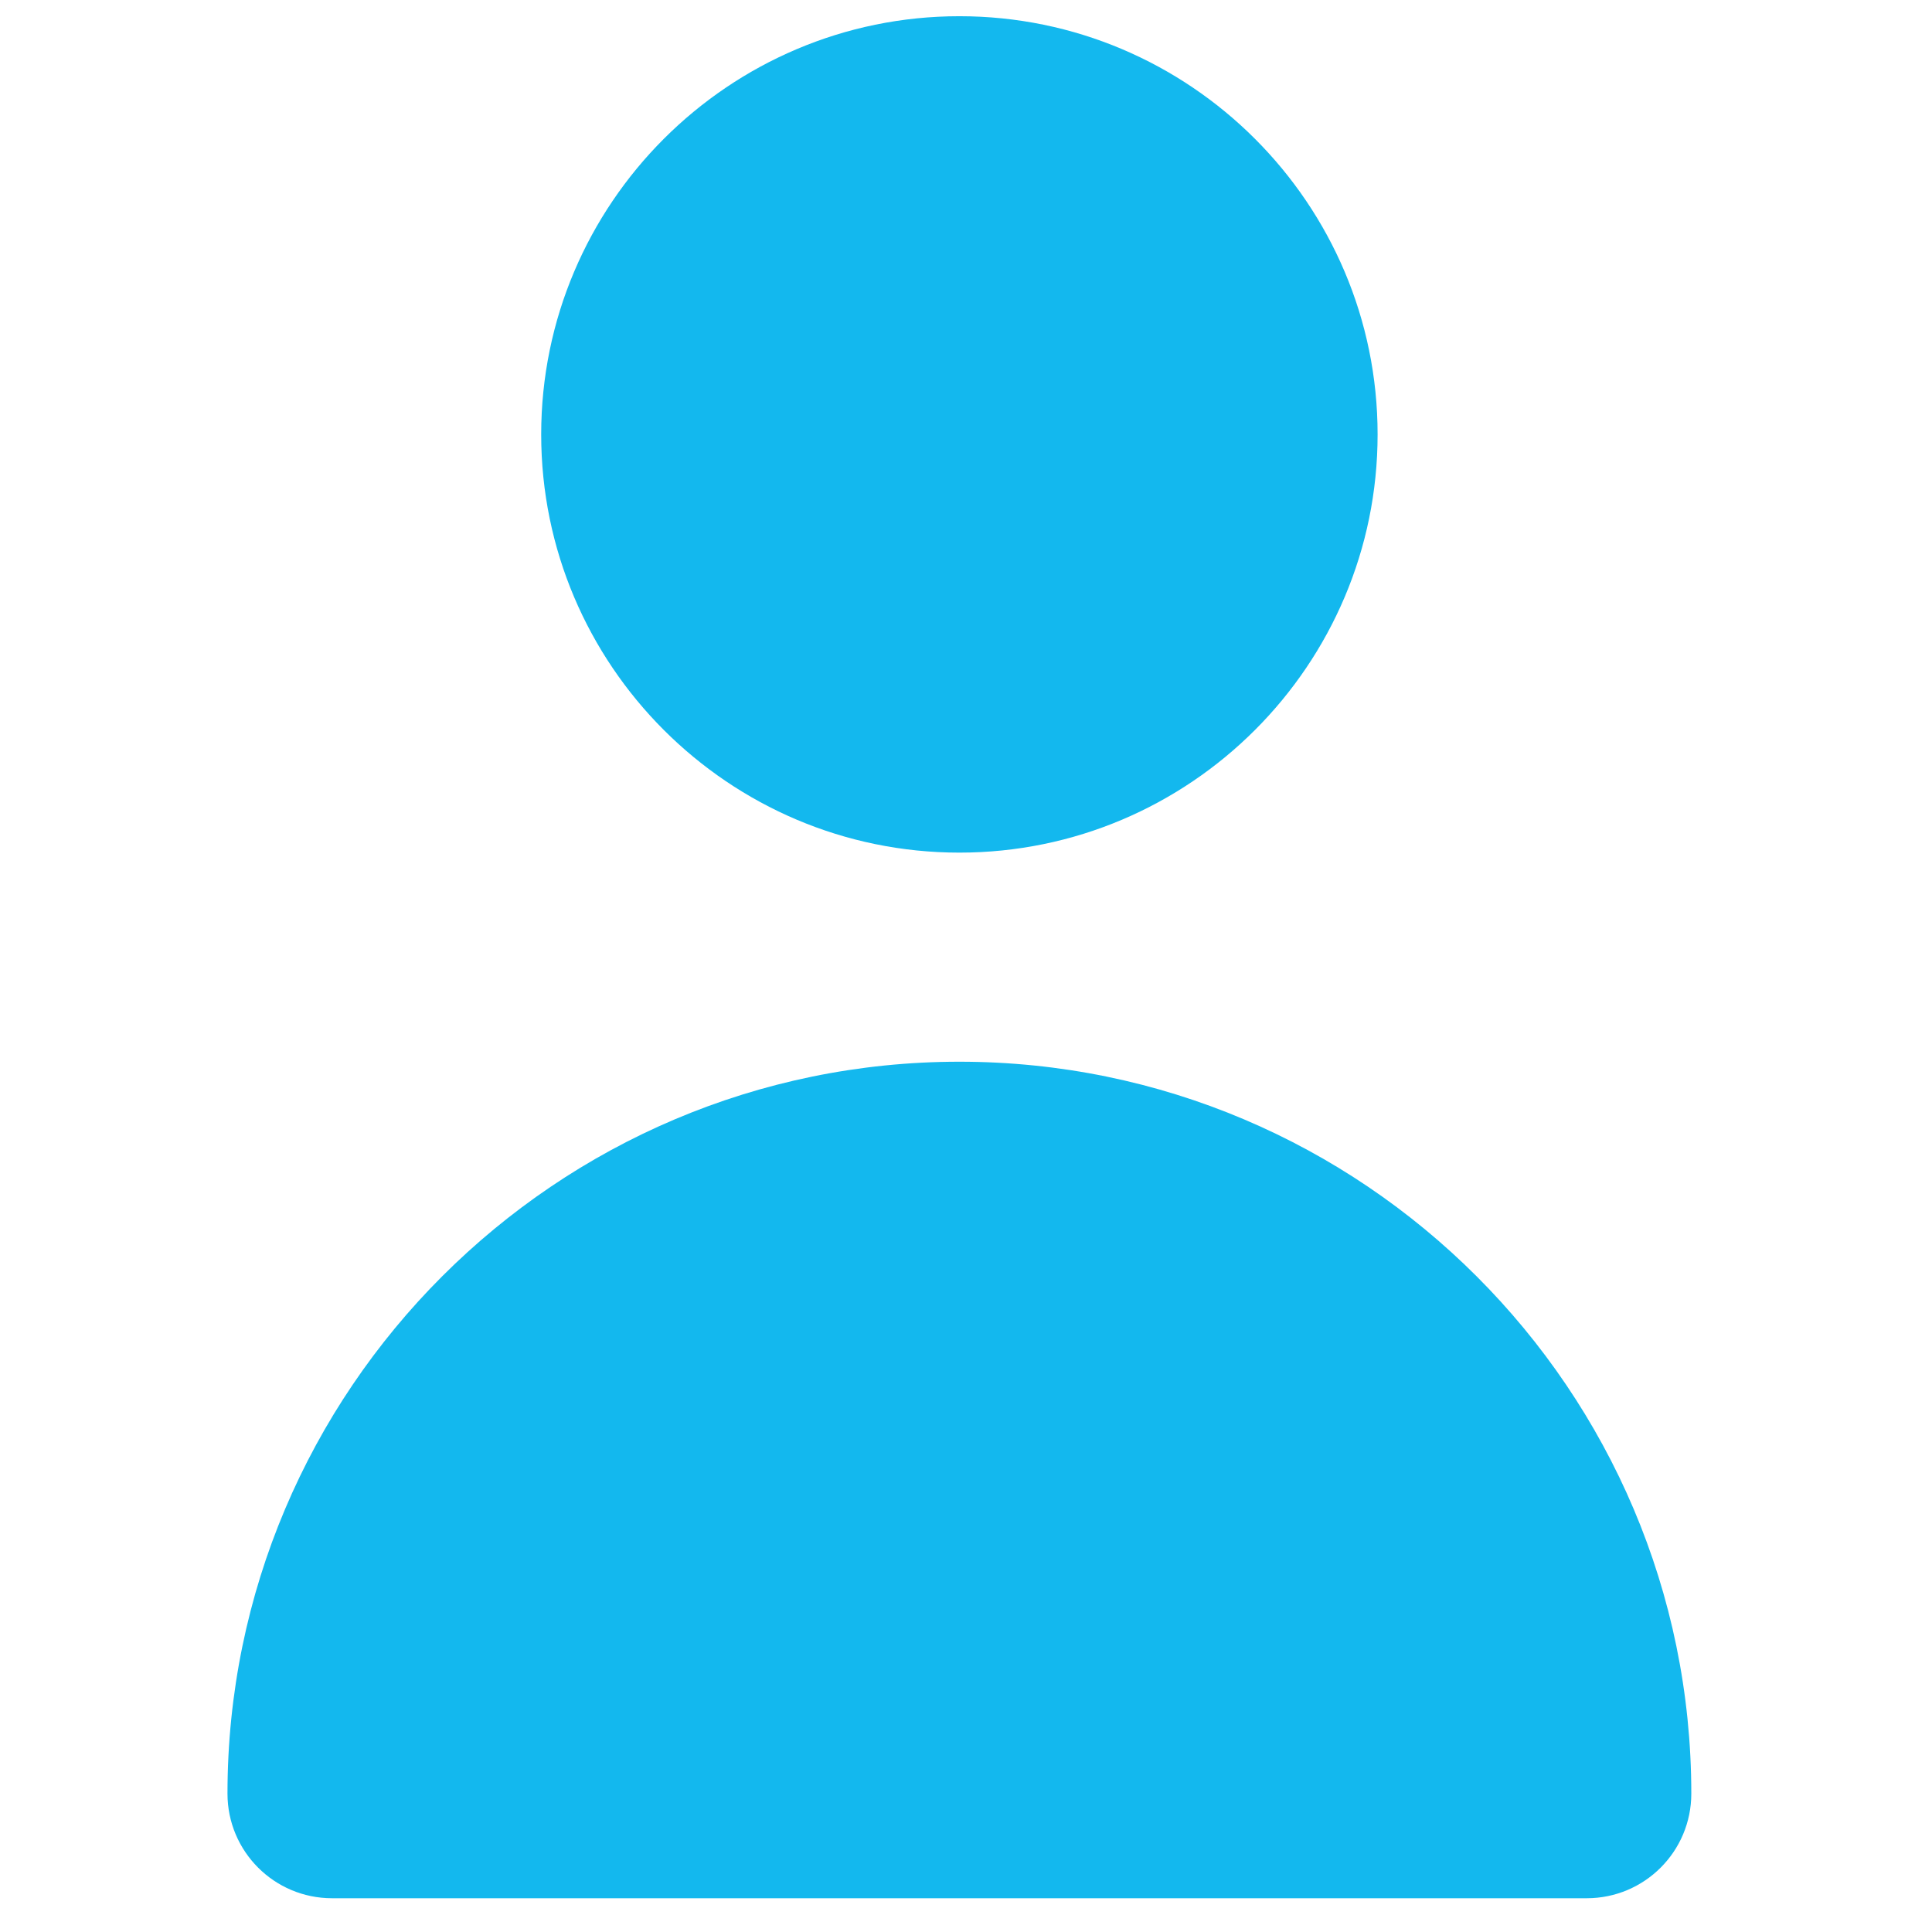 <?xml version="1.0" encoding="UTF-8" standalone="no"?><!DOCTYPE svg PUBLIC "-//W3C//DTD SVG 1.1//EN" "http://www.w3.org/Graphics/SVG/1.1/DTD/svg11.dtd"><svg width="25px" height="25px" version="1.1" xmlns="http://www.w3.org/2000/svg" xmlns:xlink="http://www.w3.org/1999/xlink" xml:space="preserve" xmlns:serif="http://www.serif.com/" style="fill-rule:evenodd;clip-rule:evenodd;stroke-linejoin:round;stroke-miterlimit:2;"><g transform="matrix(1,0,0,1,-478.195,-45.98)"><g id="Artboard40" transform="matrix(0.407,0,0,0.407,363.118,-112.718)"><rect x="282.556" y="389.664" width="61.385" height="61.385" style="fill:none;"/><g transform="matrix(3.58,0,0,3.58,289.977,389.413)"><path d="M6.5,7.714C8.548,7.714 10.214,6.048 10.214,4C10.214,1.952 8.548,0.286 6.5,0.286C4.452,0.286 2.786,1.952 2.786,4C2.786,6.048 4.452,7.714 6.5,7.714ZM12.071,17C12.585,17 13,16.584 13,16.071C13,12.487 10.083,9.571 6.5,9.571C2.917,9.571 0,12.487 0,16.071C0,16.584 0.415,17 0.929,17L12.071,17Z" style="fill:rgb(19,184,238);fill-rule:nonzero;"/></g></g></g></svg>
